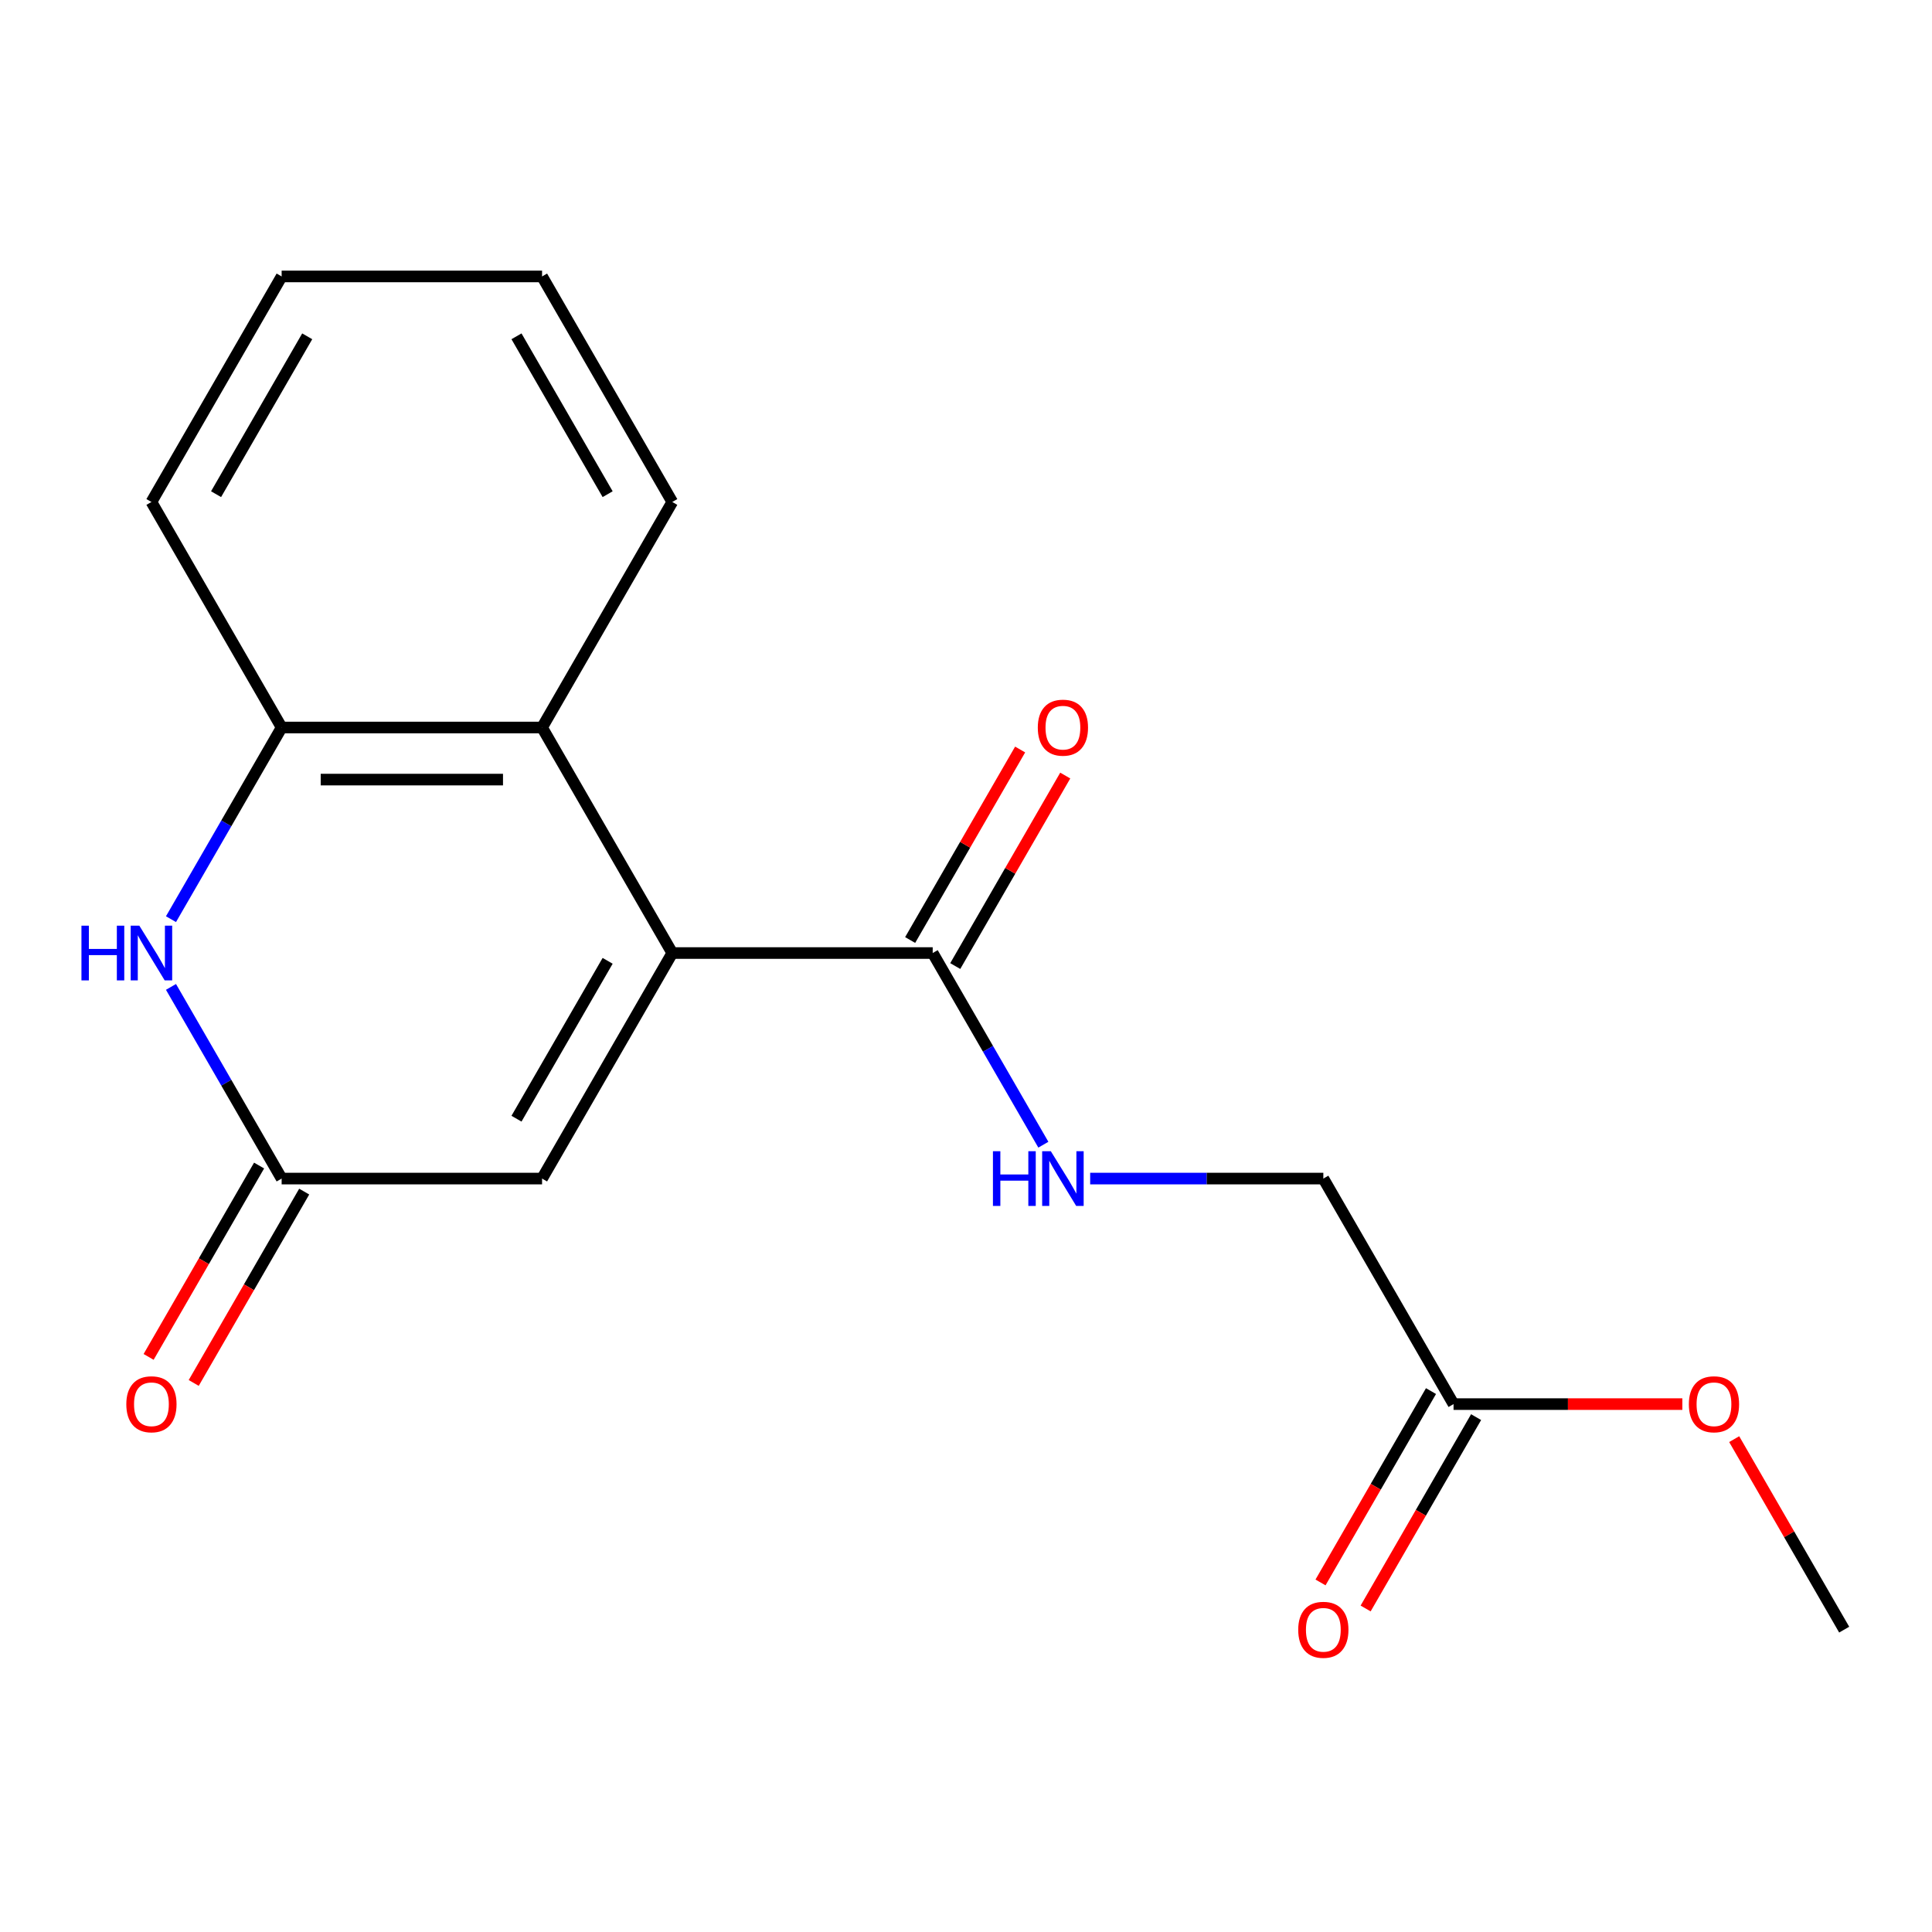 <?xml version='1.0' encoding='iso-8859-1'?>
<svg version='1.1' baseProfile='full'
              xmlns='http://www.w3.org/2000/svg'
                      xmlns:rdkit='http://www.rdkit.org/xml'
                      xmlns:xlink='http://www.w3.org/1999/xlink'
                  xml:space='preserve'
width='1000px' height='1000px' viewBox='0 0 1000 1000'>
<!-- END OF HEADER -->
<rect style='opacity:1.0;fill:#FFFFFF;stroke:none' width='1000' height='1000' x='0' y='0'> </rect>
<path class='bond-2' d='M 347.97,493.291 L 280.572,376.556' style='fill:none;fill-rule:evenodd;stroke:#000000;stroke-width:6px;stroke-linecap:butt;stroke-linejoin:miter;stroke-opacity:1' />
<path class='bond-3' d='M 347.97,493.291 L 280.572,610.027' style='fill:none;fill-rule:evenodd;stroke:#000000;stroke-width:6px;stroke-linecap:butt;stroke-linejoin:miter;stroke-opacity:1' />
<path class='bond-3' d='M 314.513,497.322 L 267.335,579.037' style='fill:none;fill-rule:evenodd;stroke:#000000;stroke-width:6px;stroke-linecap:butt;stroke-linejoin:miter;stroke-opacity:1' />
<path class='bond-4' d='M 347.97,493.291 L 482.764,493.291' style='fill:none;fill-rule:evenodd;stroke:#000000;stroke-width:6px;stroke-linecap:butt;stroke-linejoin:miter;stroke-opacity:1' />
<path class='bond-0' d='M 88.501,510.821 L 117.139,560.424' style='fill:none;fill-rule:evenodd;stroke:#0000FF;stroke-width:6px;stroke-linecap:butt;stroke-linejoin:miter;stroke-opacity:1' />
<path class='bond-0' d='M 117.139,560.424 L 145.778,610.027' style='fill:none;fill-rule:evenodd;stroke:#000000;stroke-width:6px;stroke-linecap:butt;stroke-linejoin:miter;stroke-opacity:1' />
<path class='bond-18' d='M 88.501,475.761 L 117.139,426.158' style='fill:none;fill-rule:evenodd;stroke:#0000FF;stroke-width:6px;stroke-linecap:butt;stroke-linejoin:miter;stroke-opacity:1' />
<path class='bond-18' d='M 117.139,426.158 L 145.778,376.556' style='fill:none;fill-rule:evenodd;stroke:#000000;stroke-width:6px;stroke-linecap:butt;stroke-linejoin:miter;stroke-opacity:1' />
<path class='bond-1' d='M 145.778,610.027 L 280.572,610.027' style='fill:none;fill-rule:evenodd;stroke:#000000;stroke-width:6px;stroke-linecap:butt;stroke-linejoin:miter;stroke-opacity:1' />
<path class='bond-8' d='M 134.104,603.287 L 105.512,652.81' style='fill:none;fill-rule:evenodd;stroke:#000000;stroke-width:6px;stroke-linecap:butt;stroke-linejoin:miter;stroke-opacity:1' />
<path class='bond-8' d='M 105.512,652.81 L 76.92,702.333' style='fill:none;fill-rule:evenodd;stroke:#FF0000;stroke-width:6px;stroke-linecap:butt;stroke-linejoin:miter;stroke-opacity:1' />
<path class='bond-8' d='M 157.451,616.767 L 128.859,666.289' style='fill:none;fill-rule:evenodd;stroke:#000000;stroke-width:6px;stroke-linecap:butt;stroke-linejoin:miter;stroke-opacity:1' />
<path class='bond-8' d='M 128.859,666.289 L 100.267,715.812' style='fill:none;fill-rule:evenodd;stroke:#FF0000;stroke-width:6px;stroke-linecap:butt;stroke-linejoin:miter;stroke-opacity:1' />
<path class='bond-5' d='M 280.572,376.556 L 145.778,376.556' style='fill:none;fill-rule:evenodd;stroke:#000000;stroke-width:6px;stroke-linecap:butt;stroke-linejoin:miter;stroke-opacity:1' />
<path class='bond-5' d='M 260.353,403.515 L 165.997,403.515' style='fill:none;fill-rule:evenodd;stroke:#000000;stroke-width:6px;stroke-linecap:butt;stroke-linejoin:miter;stroke-opacity:1' />
<path class='bond-13' d='M 280.572,376.556 L 347.97,259.82' style='fill:none;fill-rule:evenodd;stroke:#000000;stroke-width:6px;stroke-linecap:butt;stroke-linejoin:miter;stroke-opacity:1' />
<path class='bond-6' d='M 482.764,493.291 L 511.402,542.894' style='fill:none;fill-rule:evenodd;stroke:#000000;stroke-width:6px;stroke-linecap:butt;stroke-linejoin:miter;stroke-opacity:1' />
<path class='bond-6' d='M 511.402,542.894 L 540.041,592.497' style='fill:none;fill-rule:evenodd;stroke:#0000FF;stroke-width:6px;stroke-linecap:butt;stroke-linejoin:miter;stroke-opacity:1' />
<path class='bond-9' d='M 494.438,500.031 L 522.903,450.728' style='fill:none;fill-rule:evenodd;stroke:#000000;stroke-width:6px;stroke-linecap:butt;stroke-linejoin:miter;stroke-opacity:1' />
<path class='bond-9' d='M 522.903,450.728 L 551.368,401.425' style='fill:none;fill-rule:evenodd;stroke:#FF0000;stroke-width:6px;stroke-linecap:butt;stroke-linejoin:miter;stroke-opacity:1' />
<path class='bond-9' d='M 471.091,486.551 L 499.556,437.249' style='fill:none;fill-rule:evenodd;stroke:#000000;stroke-width:6px;stroke-linecap:butt;stroke-linejoin:miter;stroke-opacity:1' />
<path class='bond-9' d='M 499.556,437.249 L 528.021,387.946' style='fill:none;fill-rule:evenodd;stroke:#FF0000;stroke-width:6px;stroke-linecap:butt;stroke-linejoin:miter;stroke-opacity:1' />
<path class='bond-14' d='M 145.778,376.556 L 78.38,259.82' style='fill:none;fill-rule:evenodd;stroke:#000000;stroke-width:6px;stroke-linecap:butt;stroke-linejoin:miter;stroke-opacity:1' />
<path class='bond-11' d='M 564.271,610.027 L 624.614,610.027' style='fill:none;fill-rule:evenodd;stroke:#0000FF;stroke-width:6px;stroke-linecap:butt;stroke-linejoin:miter;stroke-opacity:1' />
<path class='bond-11' d='M 624.614,610.027 L 684.956,610.027' style='fill:none;fill-rule:evenodd;stroke:#000000;stroke-width:6px;stroke-linecap:butt;stroke-linejoin:miter;stroke-opacity:1' />
<path class='bond-7' d='M 752.353,726.762 L 684.956,610.027' style='fill:none;fill-rule:evenodd;stroke:#000000;stroke-width:6px;stroke-linecap:butt;stroke-linejoin:miter;stroke-opacity:1' />
<path class='bond-10' d='M 740.68,720.023 L 712.088,769.546' style='fill:none;fill-rule:evenodd;stroke:#000000;stroke-width:6px;stroke-linecap:butt;stroke-linejoin:miter;stroke-opacity:1' />
<path class='bond-10' d='M 712.088,769.546 L 683.496,819.068' style='fill:none;fill-rule:evenodd;stroke:#FF0000;stroke-width:6px;stroke-linecap:butt;stroke-linejoin:miter;stroke-opacity:1' />
<path class='bond-10' d='M 764.027,733.502 L 735.435,783.025' style='fill:none;fill-rule:evenodd;stroke:#000000;stroke-width:6px;stroke-linecap:butt;stroke-linejoin:miter;stroke-opacity:1' />
<path class='bond-10' d='M 735.435,783.025 L 706.843,832.548' style='fill:none;fill-rule:evenodd;stroke:#FF0000;stroke-width:6px;stroke-linecap:butt;stroke-linejoin:miter;stroke-opacity:1' />
<path class='bond-12' d='M 752.353,726.762 L 811.566,726.762' style='fill:none;fill-rule:evenodd;stroke:#000000;stroke-width:6px;stroke-linecap:butt;stroke-linejoin:miter;stroke-opacity:1' />
<path class='bond-12' d='M 811.566,726.762 L 870.778,726.762' style='fill:none;fill-rule:evenodd;stroke:#FF0000;stroke-width:6px;stroke-linecap:butt;stroke-linejoin:miter;stroke-opacity:1' />
<path class='bond-15' d='M 897.615,744.892 L 926.08,794.195' style='fill:none;fill-rule:evenodd;stroke:#FF0000;stroke-width:6px;stroke-linecap:butt;stroke-linejoin:miter;stroke-opacity:1' />
<path class='bond-15' d='M 926.08,794.195 L 954.545,843.498' style='fill:none;fill-rule:evenodd;stroke:#000000;stroke-width:6px;stroke-linecap:butt;stroke-linejoin:miter;stroke-opacity:1' />
<path class='bond-16' d='M 347.97,259.82 L 280.572,143.084' style='fill:none;fill-rule:evenodd;stroke:#000000;stroke-width:6px;stroke-linecap:butt;stroke-linejoin:miter;stroke-opacity:1' />
<path class='bond-16' d='M 314.513,255.789 L 267.335,174.074' style='fill:none;fill-rule:evenodd;stroke:#000000;stroke-width:6px;stroke-linecap:butt;stroke-linejoin:miter;stroke-opacity:1' />
<path class='bond-19' d='M 78.38,259.82 L 145.778,143.084' style='fill:none;fill-rule:evenodd;stroke:#000000;stroke-width:6px;stroke-linecap:butt;stroke-linejoin:miter;stroke-opacity:1' />
<path class='bond-19' d='M 111.837,255.789 L 159.015,174.074' style='fill:none;fill-rule:evenodd;stroke:#000000;stroke-width:6px;stroke-linecap:butt;stroke-linejoin:miter;stroke-opacity:1' />
<path class='bond-17' d='M 280.572,143.084 L 145.778,143.084' style='fill:none;fill-rule:evenodd;stroke:#000000;stroke-width:6px;stroke-linecap:butt;stroke-linejoin:miter;stroke-opacity:1' />
<path  class='atom-1' d='M 42.16 479.131
L 46 479.131
L 46 491.171
L 60.48 491.171
L 60.48 479.131
L 64.32 479.131
L 64.32 507.451
L 60.48 507.451
L 60.48 494.371
L 46 494.371
L 46 507.451
L 42.16 507.451
L 42.16 479.131
' fill='#0000FF'/>
<path  class='atom-1' d='M 72.12 479.131
L 81.4 494.131
Q 82.32 495.611, 83.8 498.291
Q 85.28 500.971, 85.36 501.131
L 85.36 479.131
L 89.12 479.131
L 89.12 507.451
L 85.24 507.451
L 75.28 491.051
Q 74.12 489.131, 72.88 486.931
Q 71.68 484.731, 71.32 484.051
L 71.32 507.451
L 67.64 507.451
L 67.64 479.131
L 72.12 479.131
' fill='#0000FF'/>
<path  class='atom-7' d='M 513.942 595.867
L 517.782 595.867
L 517.782 607.907
L 532.262 607.907
L 532.262 595.867
L 536.102 595.867
L 536.102 624.187
L 532.262 624.187
L 532.262 611.107
L 517.782 611.107
L 517.782 624.187
L 513.942 624.187
L 513.942 595.867
' fill='#0000FF'/>
<path  class='atom-7' d='M 543.902 595.867
L 553.182 610.867
Q 554.102 612.347, 555.582 615.027
Q 557.062 617.707, 557.142 617.867
L 557.142 595.867
L 560.902 595.867
L 560.902 624.187
L 557.022 624.187
L 547.062 607.787
Q 545.902 605.867, 544.662 603.667
Q 543.462 601.467, 543.102 600.787
L 543.102 624.187
L 539.422 624.187
L 539.422 595.867
L 543.902 595.867
' fill='#0000FF'/>
<path  class='atom-9' d='M 65.38 726.842
Q 65.38 720.042, 68.74 716.242
Q 72.1 712.442, 78.38 712.442
Q 84.66 712.442, 88.02 716.242
Q 91.38 720.042, 91.38 726.842
Q 91.38 733.722, 87.98 737.642
Q 84.58 741.522, 78.38 741.522
Q 72.14 741.522, 68.74 737.642
Q 65.38 733.762, 65.38 726.842
M 78.38 738.322
Q 82.7 738.322, 85.02 735.442
Q 87.38 732.522, 87.38 726.842
Q 87.38 721.282, 85.02 718.482
Q 82.7 715.642, 78.38 715.642
Q 74.06 715.642, 71.7 718.442
Q 69.38 721.242, 69.38 726.842
Q 69.38 732.562, 71.7 735.442
Q 74.06 738.322, 78.38 738.322
' fill='#FF0000'/>
<path  class='atom-10' d='M 537.162 376.636
Q 537.162 369.836, 540.522 366.036
Q 543.882 362.236, 550.162 362.236
Q 556.442 362.236, 559.802 366.036
Q 563.162 369.836, 563.162 376.636
Q 563.162 383.516, 559.762 387.436
Q 556.362 391.316, 550.162 391.316
Q 543.922 391.316, 540.522 387.436
Q 537.162 383.556, 537.162 376.636
M 550.162 388.116
Q 554.482 388.116, 556.802 385.236
Q 559.162 382.316, 559.162 376.636
Q 559.162 371.076, 556.802 368.276
Q 554.482 365.436, 550.162 365.436
Q 545.842 365.436, 543.482 368.236
Q 541.162 371.036, 541.162 376.636
Q 541.162 382.356, 543.482 385.236
Q 545.842 388.116, 550.162 388.116
' fill='#FF0000'/>
<path  class='atom-11' d='M 671.956 843.578
Q 671.956 836.778, 675.316 832.978
Q 678.676 829.178, 684.956 829.178
Q 691.236 829.178, 694.596 832.978
Q 697.956 836.778, 697.956 843.578
Q 697.956 850.458, 694.556 854.378
Q 691.156 858.258, 684.956 858.258
Q 678.716 858.258, 675.316 854.378
Q 671.956 850.498, 671.956 843.578
M 684.956 855.058
Q 689.276 855.058, 691.596 852.178
Q 693.956 849.258, 693.956 843.578
Q 693.956 838.018, 691.596 835.218
Q 689.276 832.378, 684.956 832.378
Q 680.636 832.378, 678.276 835.178
Q 675.956 837.978, 675.956 843.578
Q 675.956 849.298, 678.276 852.178
Q 680.636 855.058, 684.956 855.058
' fill='#FF0000'/>
<path  class='atom-13' d='M 874.148 726.842
Q 874.148 720.042, 877.508 716.242
Q 880.868 712.442, 887.148 712.442
Q 893.428 712.442, 896.788 716.242
Q 900.148 720.042, 900.148 726.842
Q 900.148 733.722, 896.748 737.642
Q 893.348 741.522, 887.148 741.522
Q 880.908 741.522, 877.508 737.642
Q 874.148 733.762, 874.148 726.842
M 887.148 738.322
Q 891.468 738.322, 893.788 735.442
Q 896.148 732.522, 896.148 726.842
Q 896.148 721.282, 893.788 718.482
Q 891.468 715.642, 887.148 715.642
Q 882.828 715.642, 880.468 718.442
Q 878.148 721.242, 878.148 726.842
Q 878.148 732.562, 880.468 735.442
Q 882.828 738.322, 887.148 738.322
' fill='#FF0000'/>
</svg>
